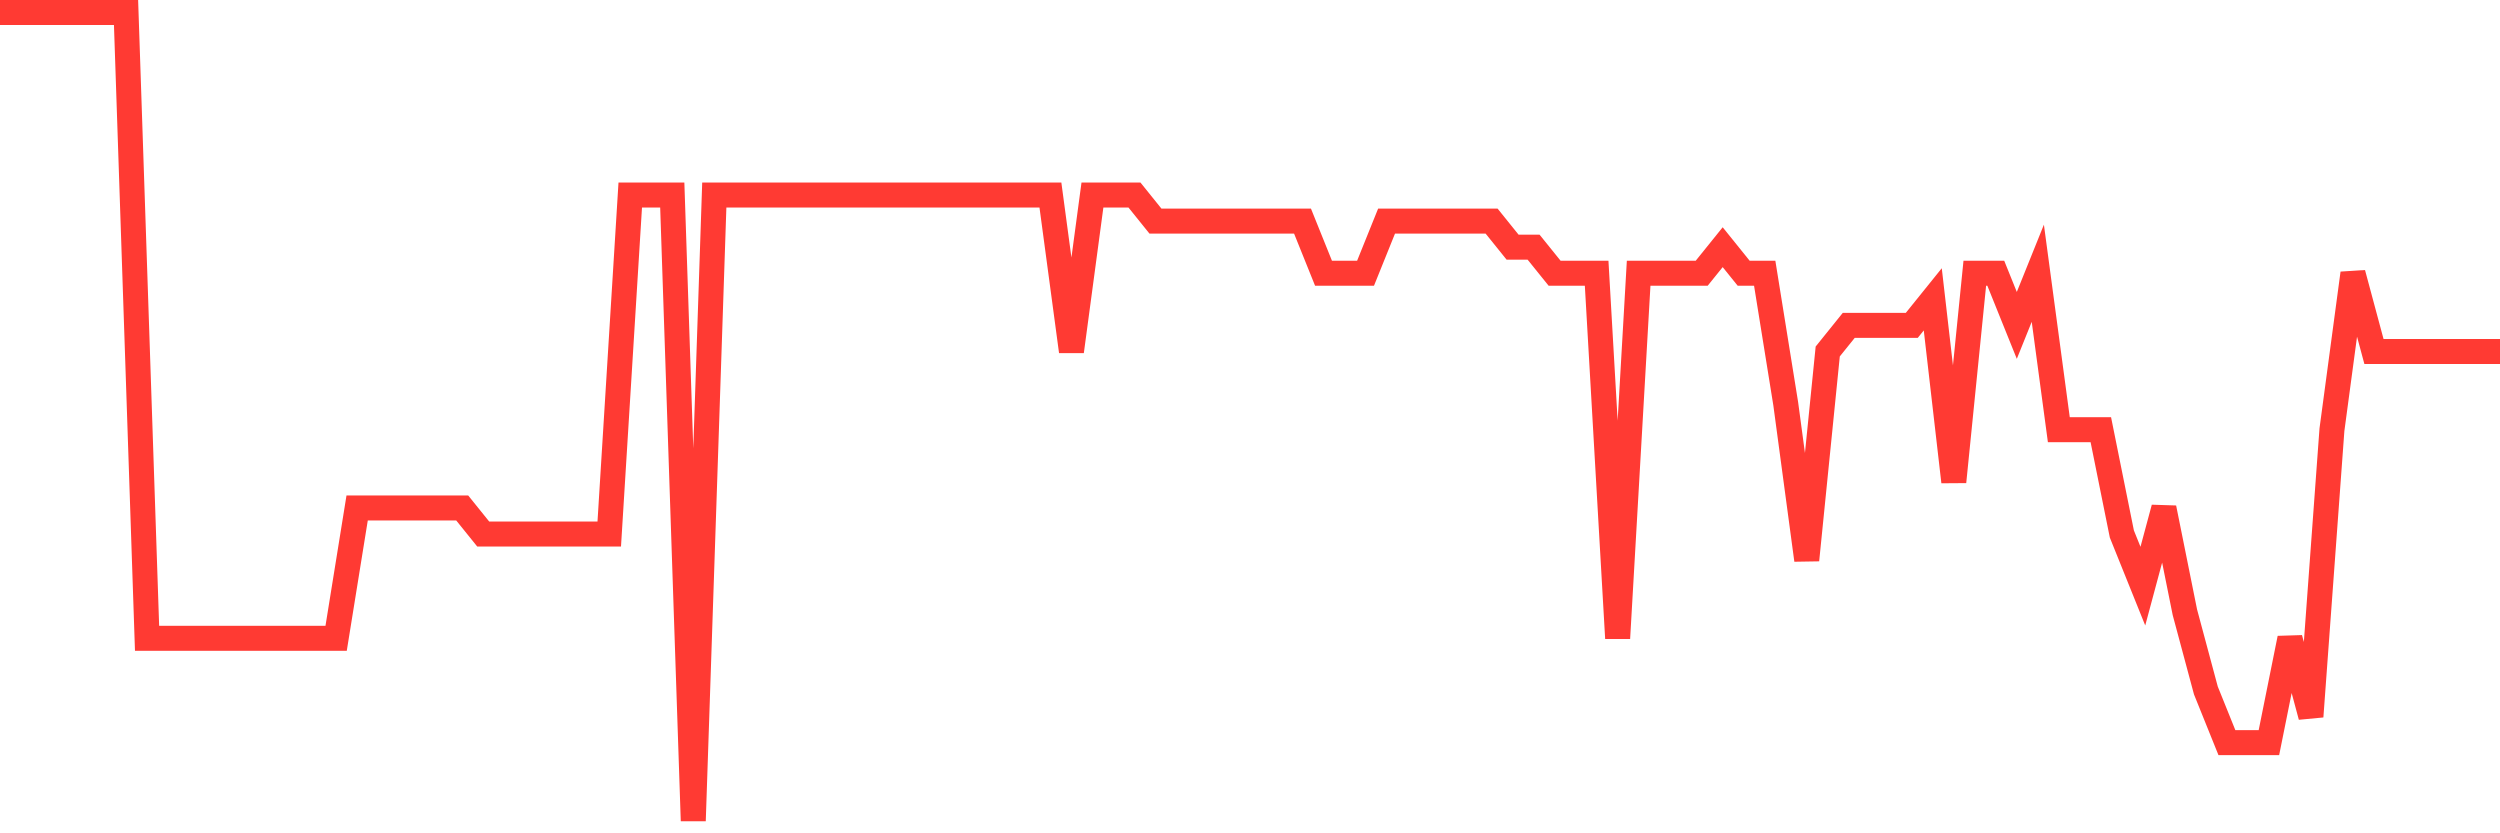 <svg
  xmlns="http://www.w3.org/2000/svg"
  xmlns:xlink="http://www.w3.org/1999/xlink"
  width="120"
  height="40"
  viewBox="0 0 120 40"
  preserveAspectRatio="none"
>
  <polyline
    points="0,0.6 1.008,0.6 2.017,0.6 3.025,0.6 4.034,0.6 5.042,0.6 6.05,0.6 7.059,30.639 8.067,30.639 9.076,30.639 10.084,30.639 11.092,30.639 12.101,30.639 13.109,30.639 14.118,30.639 15.126,30.639 16.134,30.639 17.143,24.381 18.151,24.381 19.16,24.381 20.168,24.381 21.176,24.381 22.185,24.381 23.193,25.632 24.202,25.632 25.21,25.632 26.218,25.632 27.227,25.632 28.235,25.632 29.244,25.632 30.252,9.361 31.261,9.361 32.269,9.361 33.277,39.4 34.286,9.361 35.294,9.361 36.303,9.361 37.311,9.361 38.319,9.361 39.328,9.361 40.336,9.361 41.345,9.361 42.353,9.361 43.361,9.361 44.37,9.361 45.378,9.361 46.387,9.361 47.395,9.361 48.403,9.361 49.412,9.361 50.42,9.361 51.429,16.871 52.437,9.361 53.445,9.361 54.454,9.361 55.462,10.613 56.471,10.613 57.479,10.613 58.487,10.613 59.496,10.613 60.504,10.613 61.513,10.613 62.521,10.613 63.529,13.116 64.538,13.116 65.546,13.116 66.555,10.613 67.563,10.613 68.571,10.613 69.58,10.613 70.588,10.613 71.597,10.613 72.605,11.865 73.613,11.865 74.622,13.116 75.63,13.116 76.639,13.116 77.647,30.639 78.655,13.116 79.664,13.116 80.672,13.116 81.681,13.116 82.689,11.865 83.697,13.116 84.706,13.116 85.714,19.374 86.723,26.884 87.731,16.871 88.739,15.619 89.748,15.619 90.756,15.619 91.765,15.619 92.773,14.368 93.782,23.129 94.79,13.116 95.798,13.116 96.807,15.619 97.815,13.116 98.824,20.626 99.832,20.626 100.84,20.626 101.849,25.632 102.857,28.135 103.866,24.381 104.874,29.387 105.882,33.142 106.891,35.645 107.899,35.645 108.908,35.645 109.916,30.639 110.924,34.394 111.933,20.626 112.941,13.116 113.95,16.871 114.958,16.871 115.966,16.871 116.975,16.871 117.983,16.871 118.992,16.871 120,16.871"
    fill="none"
    stroke="#ff3a33"
    stroke-width="1.2"
  >
  </polyline>
</svg>